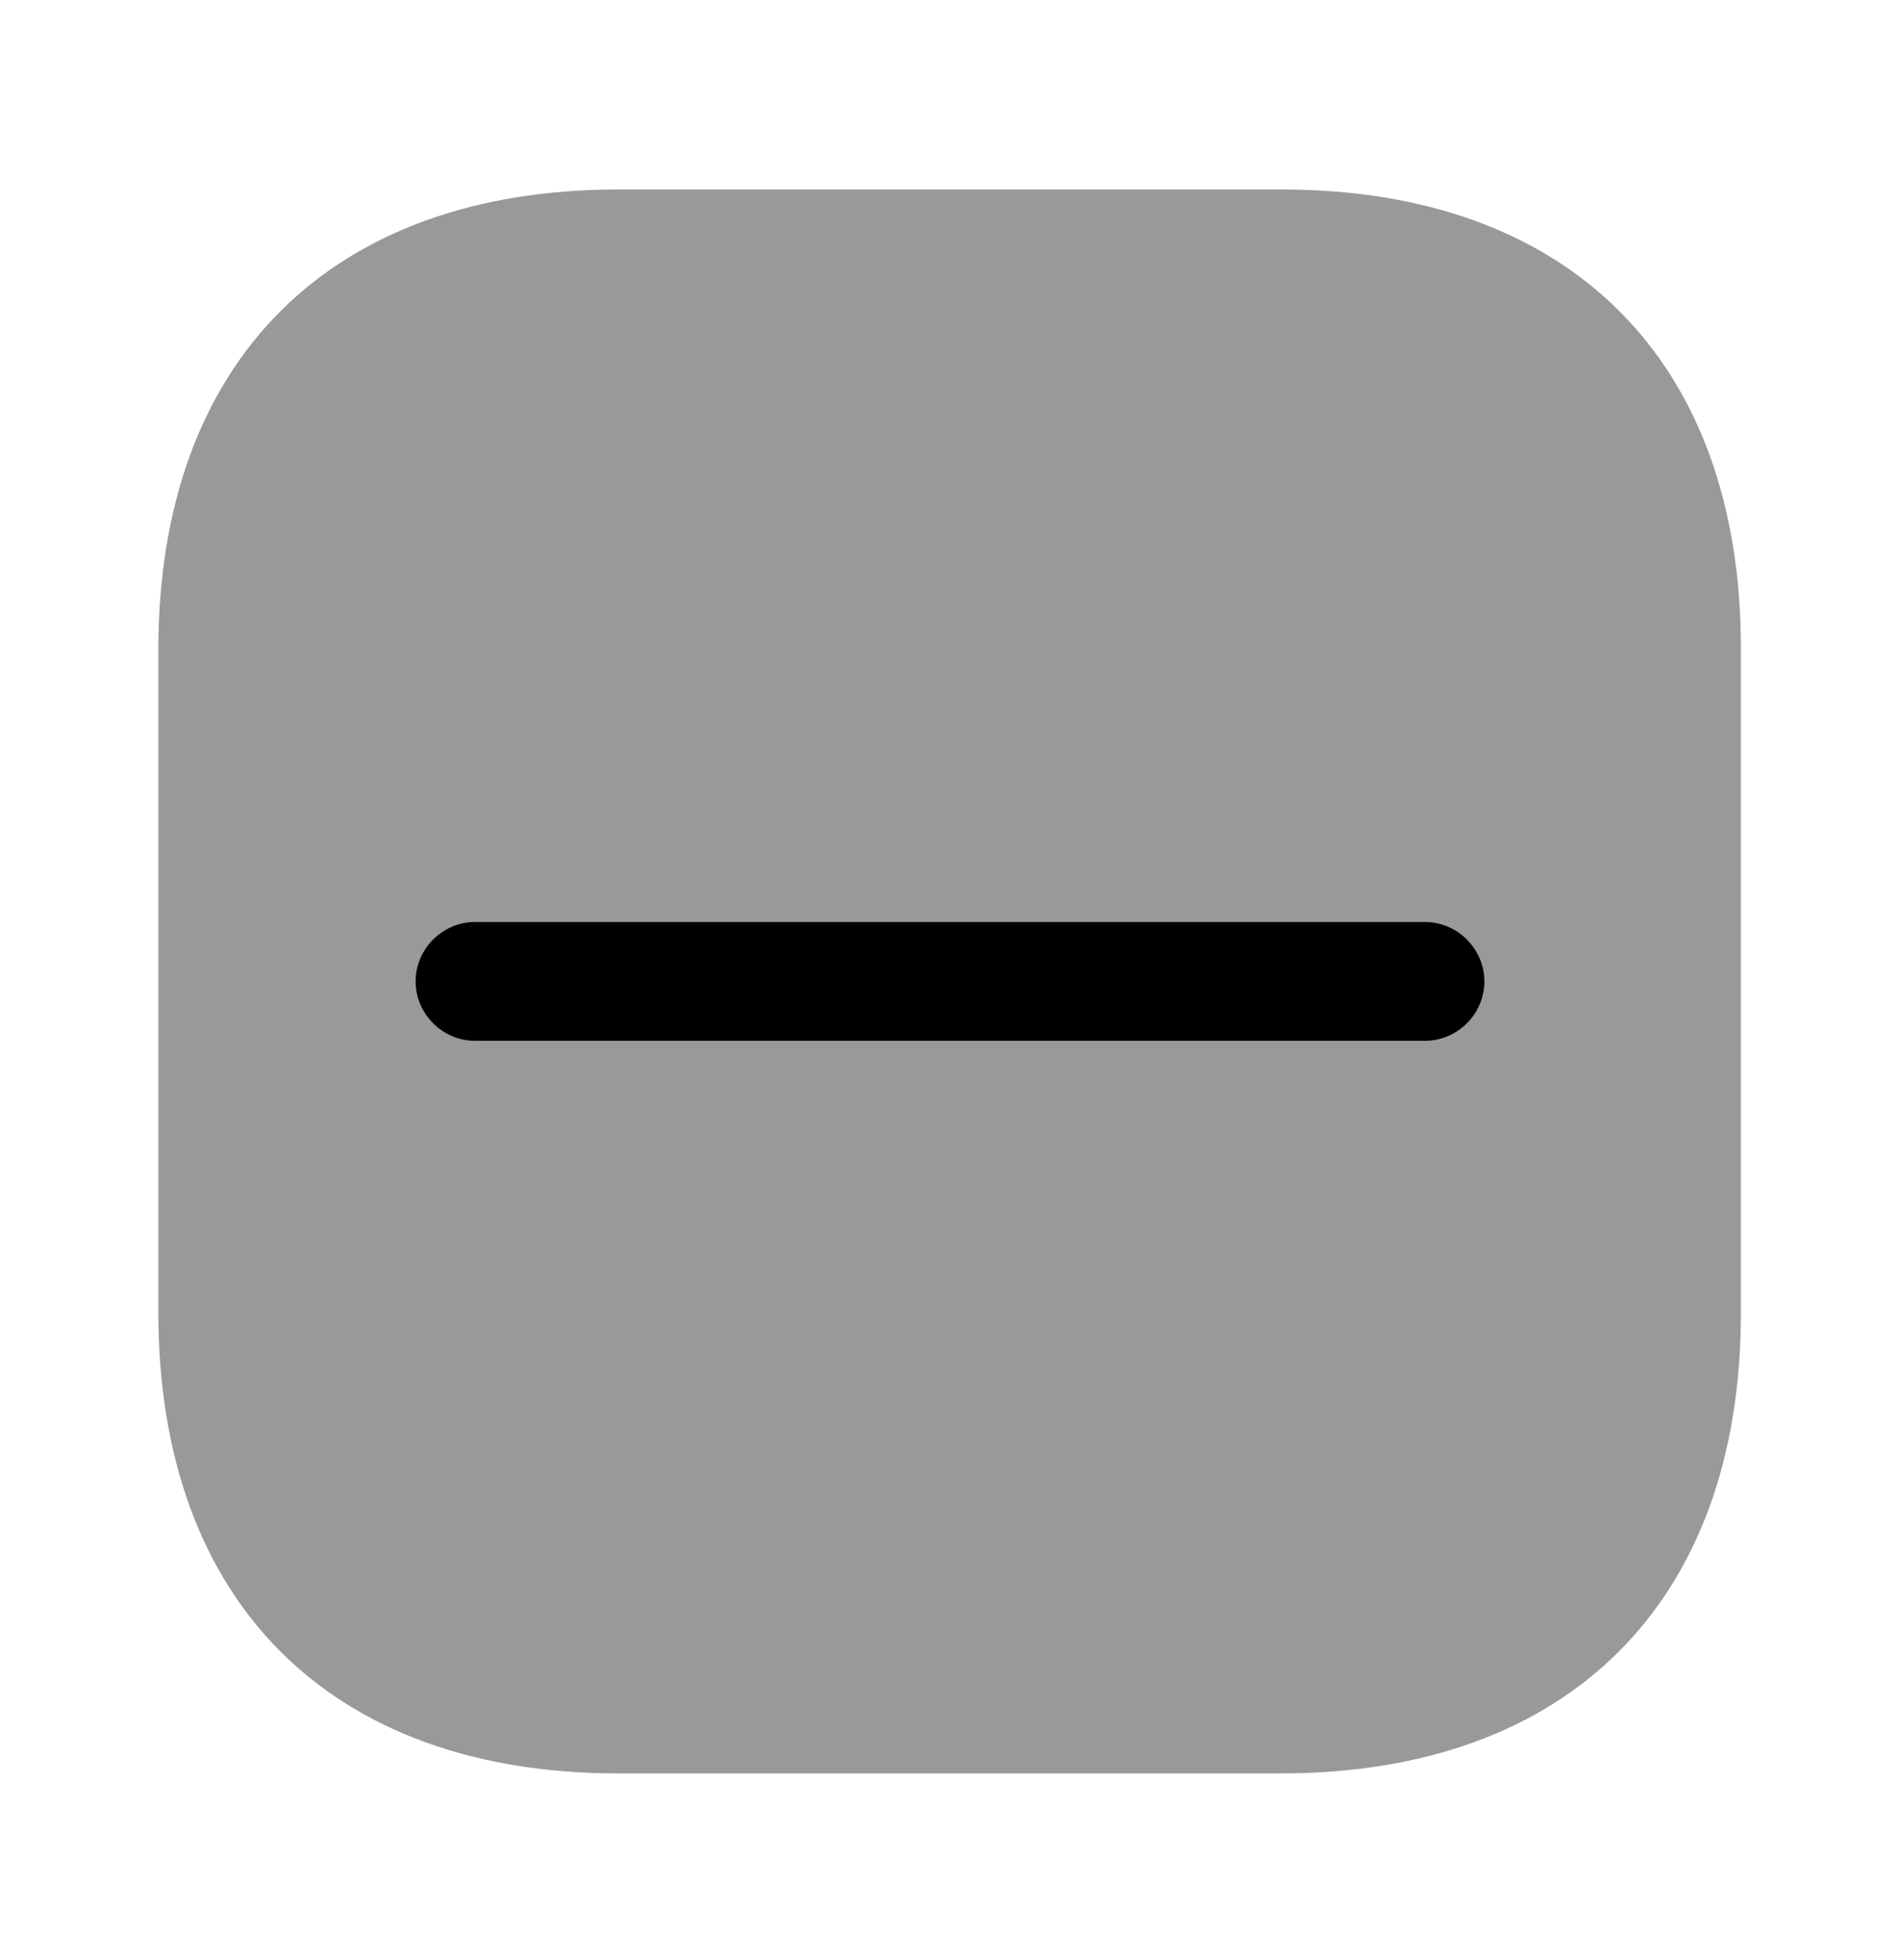 <svg xmlns="http://www.w3.org/2000/svg" width="32" height="33" viewBox="0 0 32 33"><path opacity="0.4" d="M21.587 3.19H10.413C5.56 3.19 2.667 6.083 2.667 10.937V22.096C2.667 26.963 5.56 29.857 10.413 29.857H21.573C26.427 29.857 29.32 26.963 29.32 22.11V10.937C29.333 6.083 26.44 3.19 21.587 3.19Z"></path><path d="M24 17.523H8C7.453 17.523 7 17.07 7 16.523C7 15.976 7.453 15.523 8 15.523H24C24.547 15.523 25 15.976 25 16.523C25 17.07 24.547 17.523 24 17.523Z"></path></svg>